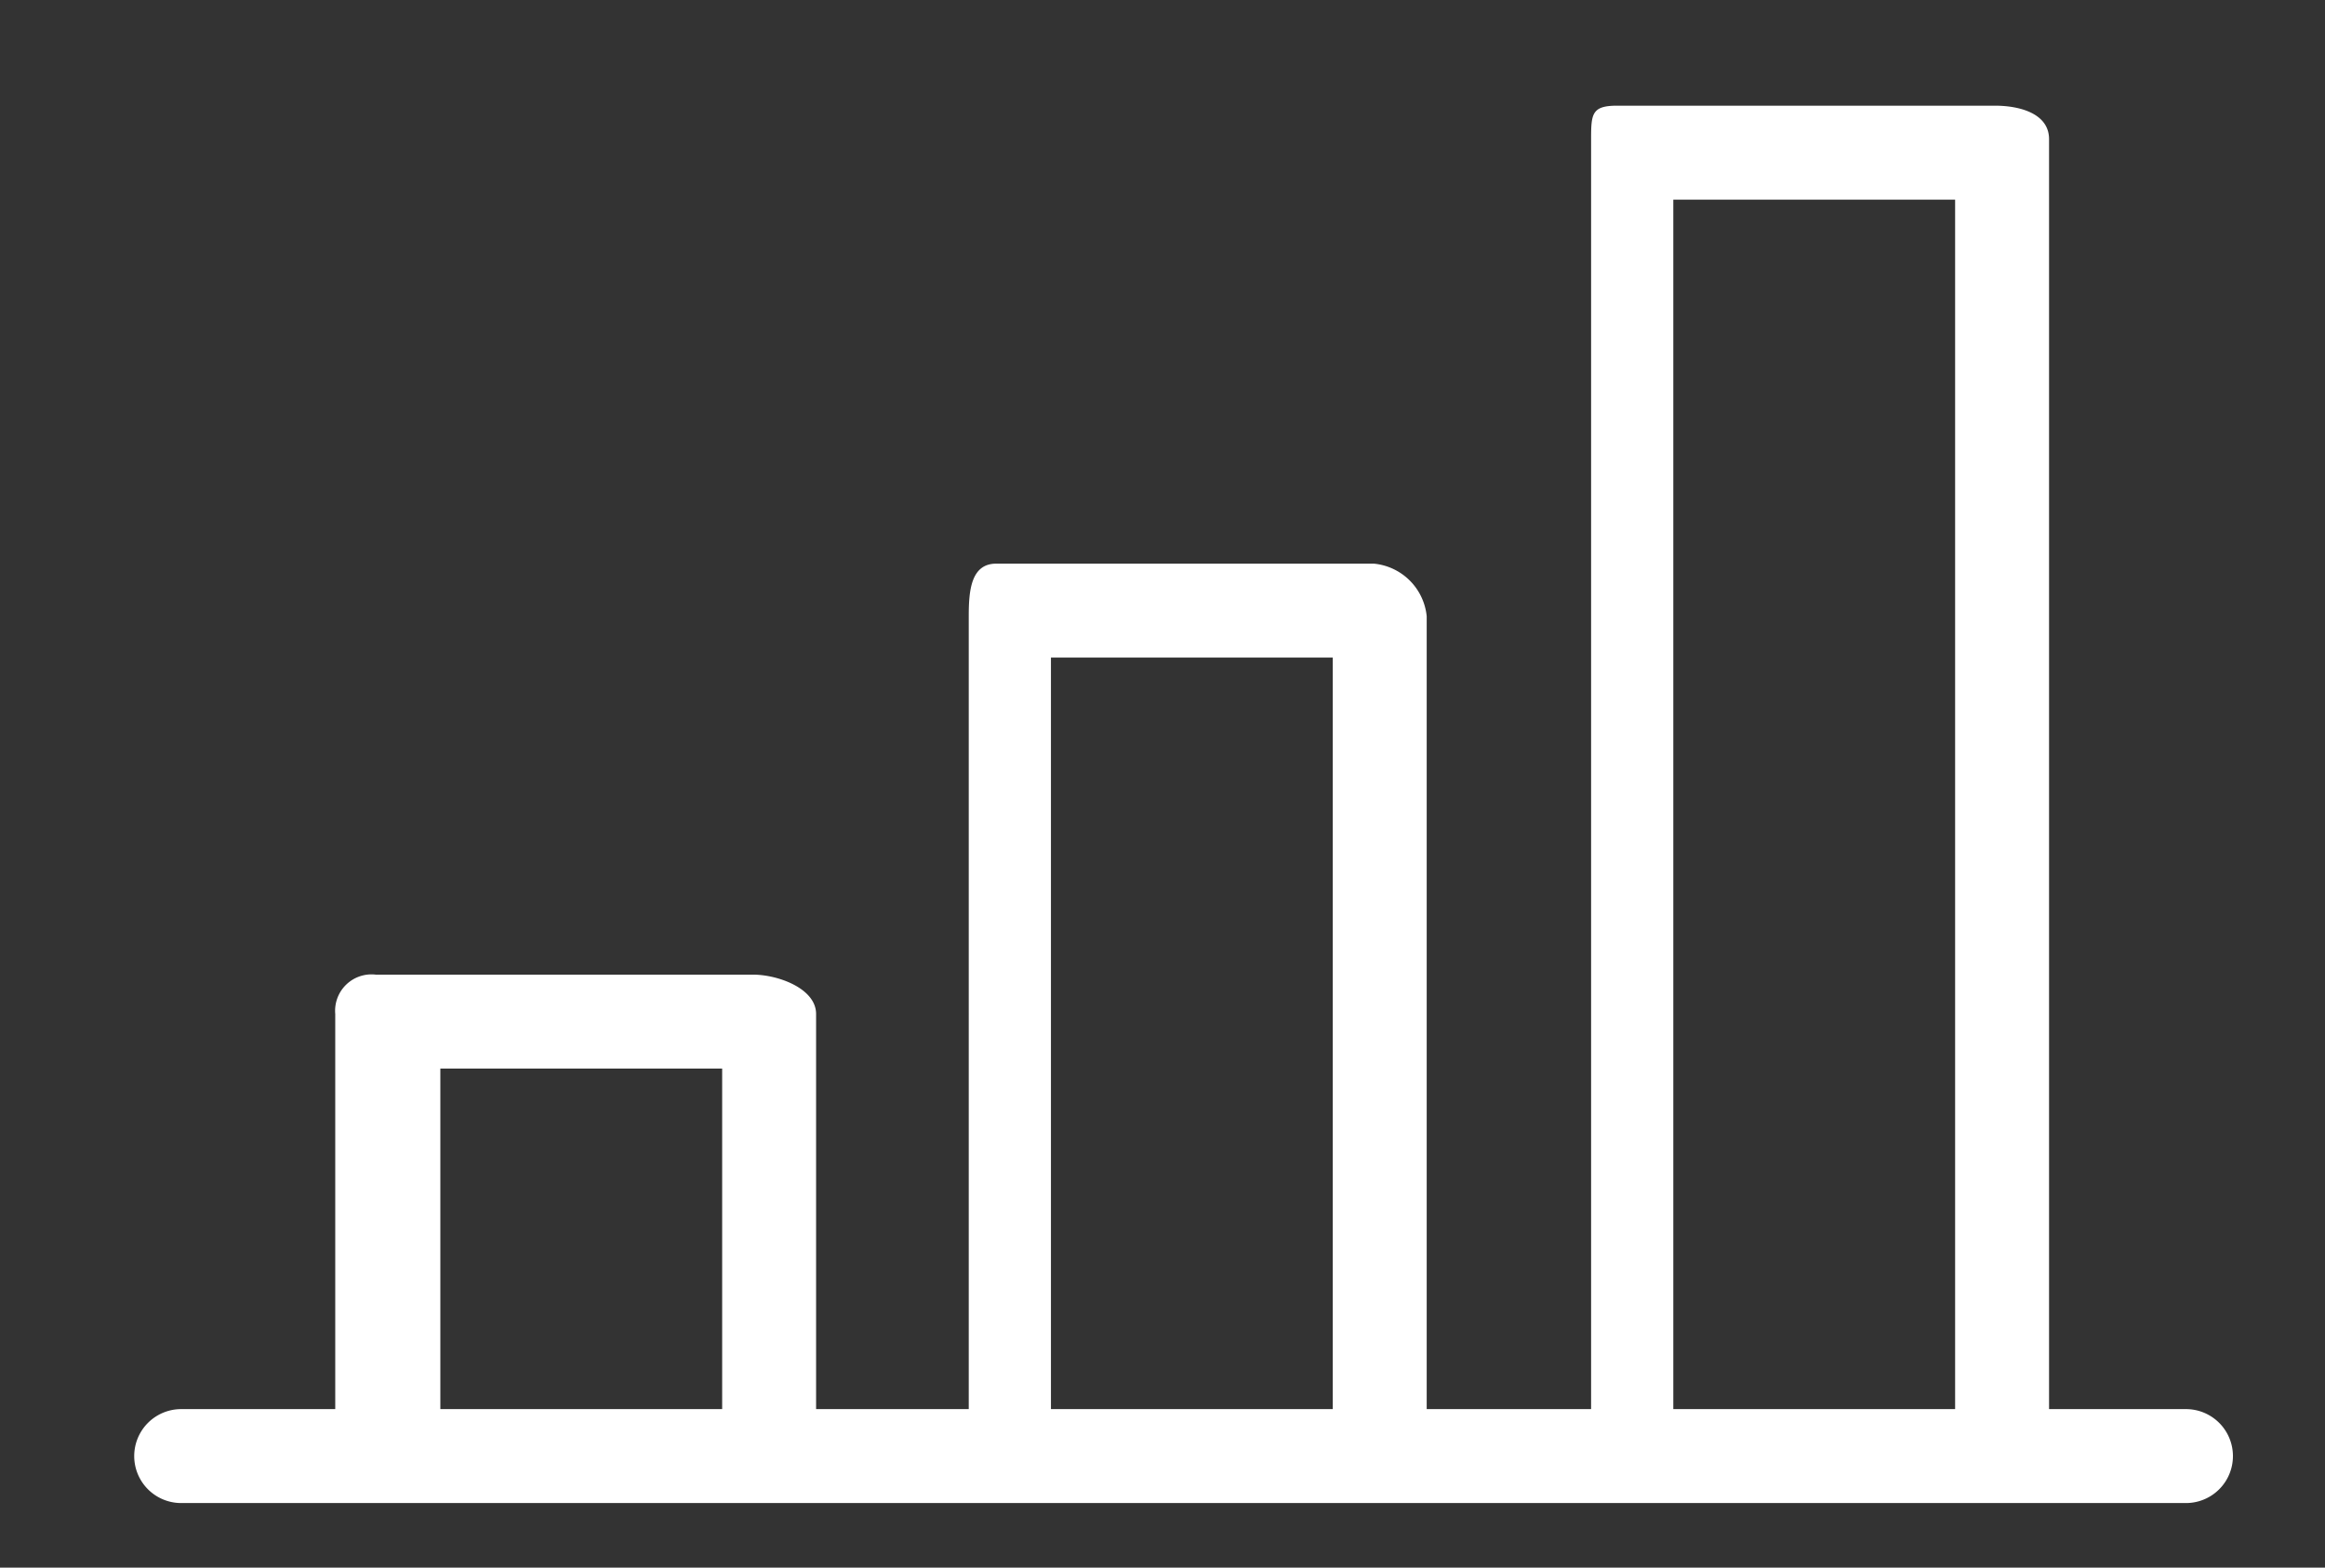 <svg id="Layer_1" data-name="Layer 1" xmlns="http://www.w3.org/2000/svg" viewBox="0 0 198 133.5"><rect x="0" y="0" width="198" height="133.5" fill="#333333" stroke="none"/><defs><style>.cls-1{fill:#fff;}</style></defs><title>colonne</title><path class="cls-1" d="M186.16,120H174.5V11.85c0-2.16-2.45-2.85-4.61-2.85H137.72c-2.16,0-2.22.69-2.22,2.85V120h-14V52.48A5,5,0,0,0,117,48H84.84c-2.16,0-2.34,2.32-2.34,4.48V120h-13V86.35c0-2.16-3.22-3.35-5.38-3.35H32a3.1,3.1,0,0,0-3.45,3.35V120H15.43a4,4,0,0,0,0,8H186.16a4,4,0,0,0,0-8ZM37.5,120V91h24v29Zm52,0V56h24v64Zm53,0V17h24V120Z"/></svg>